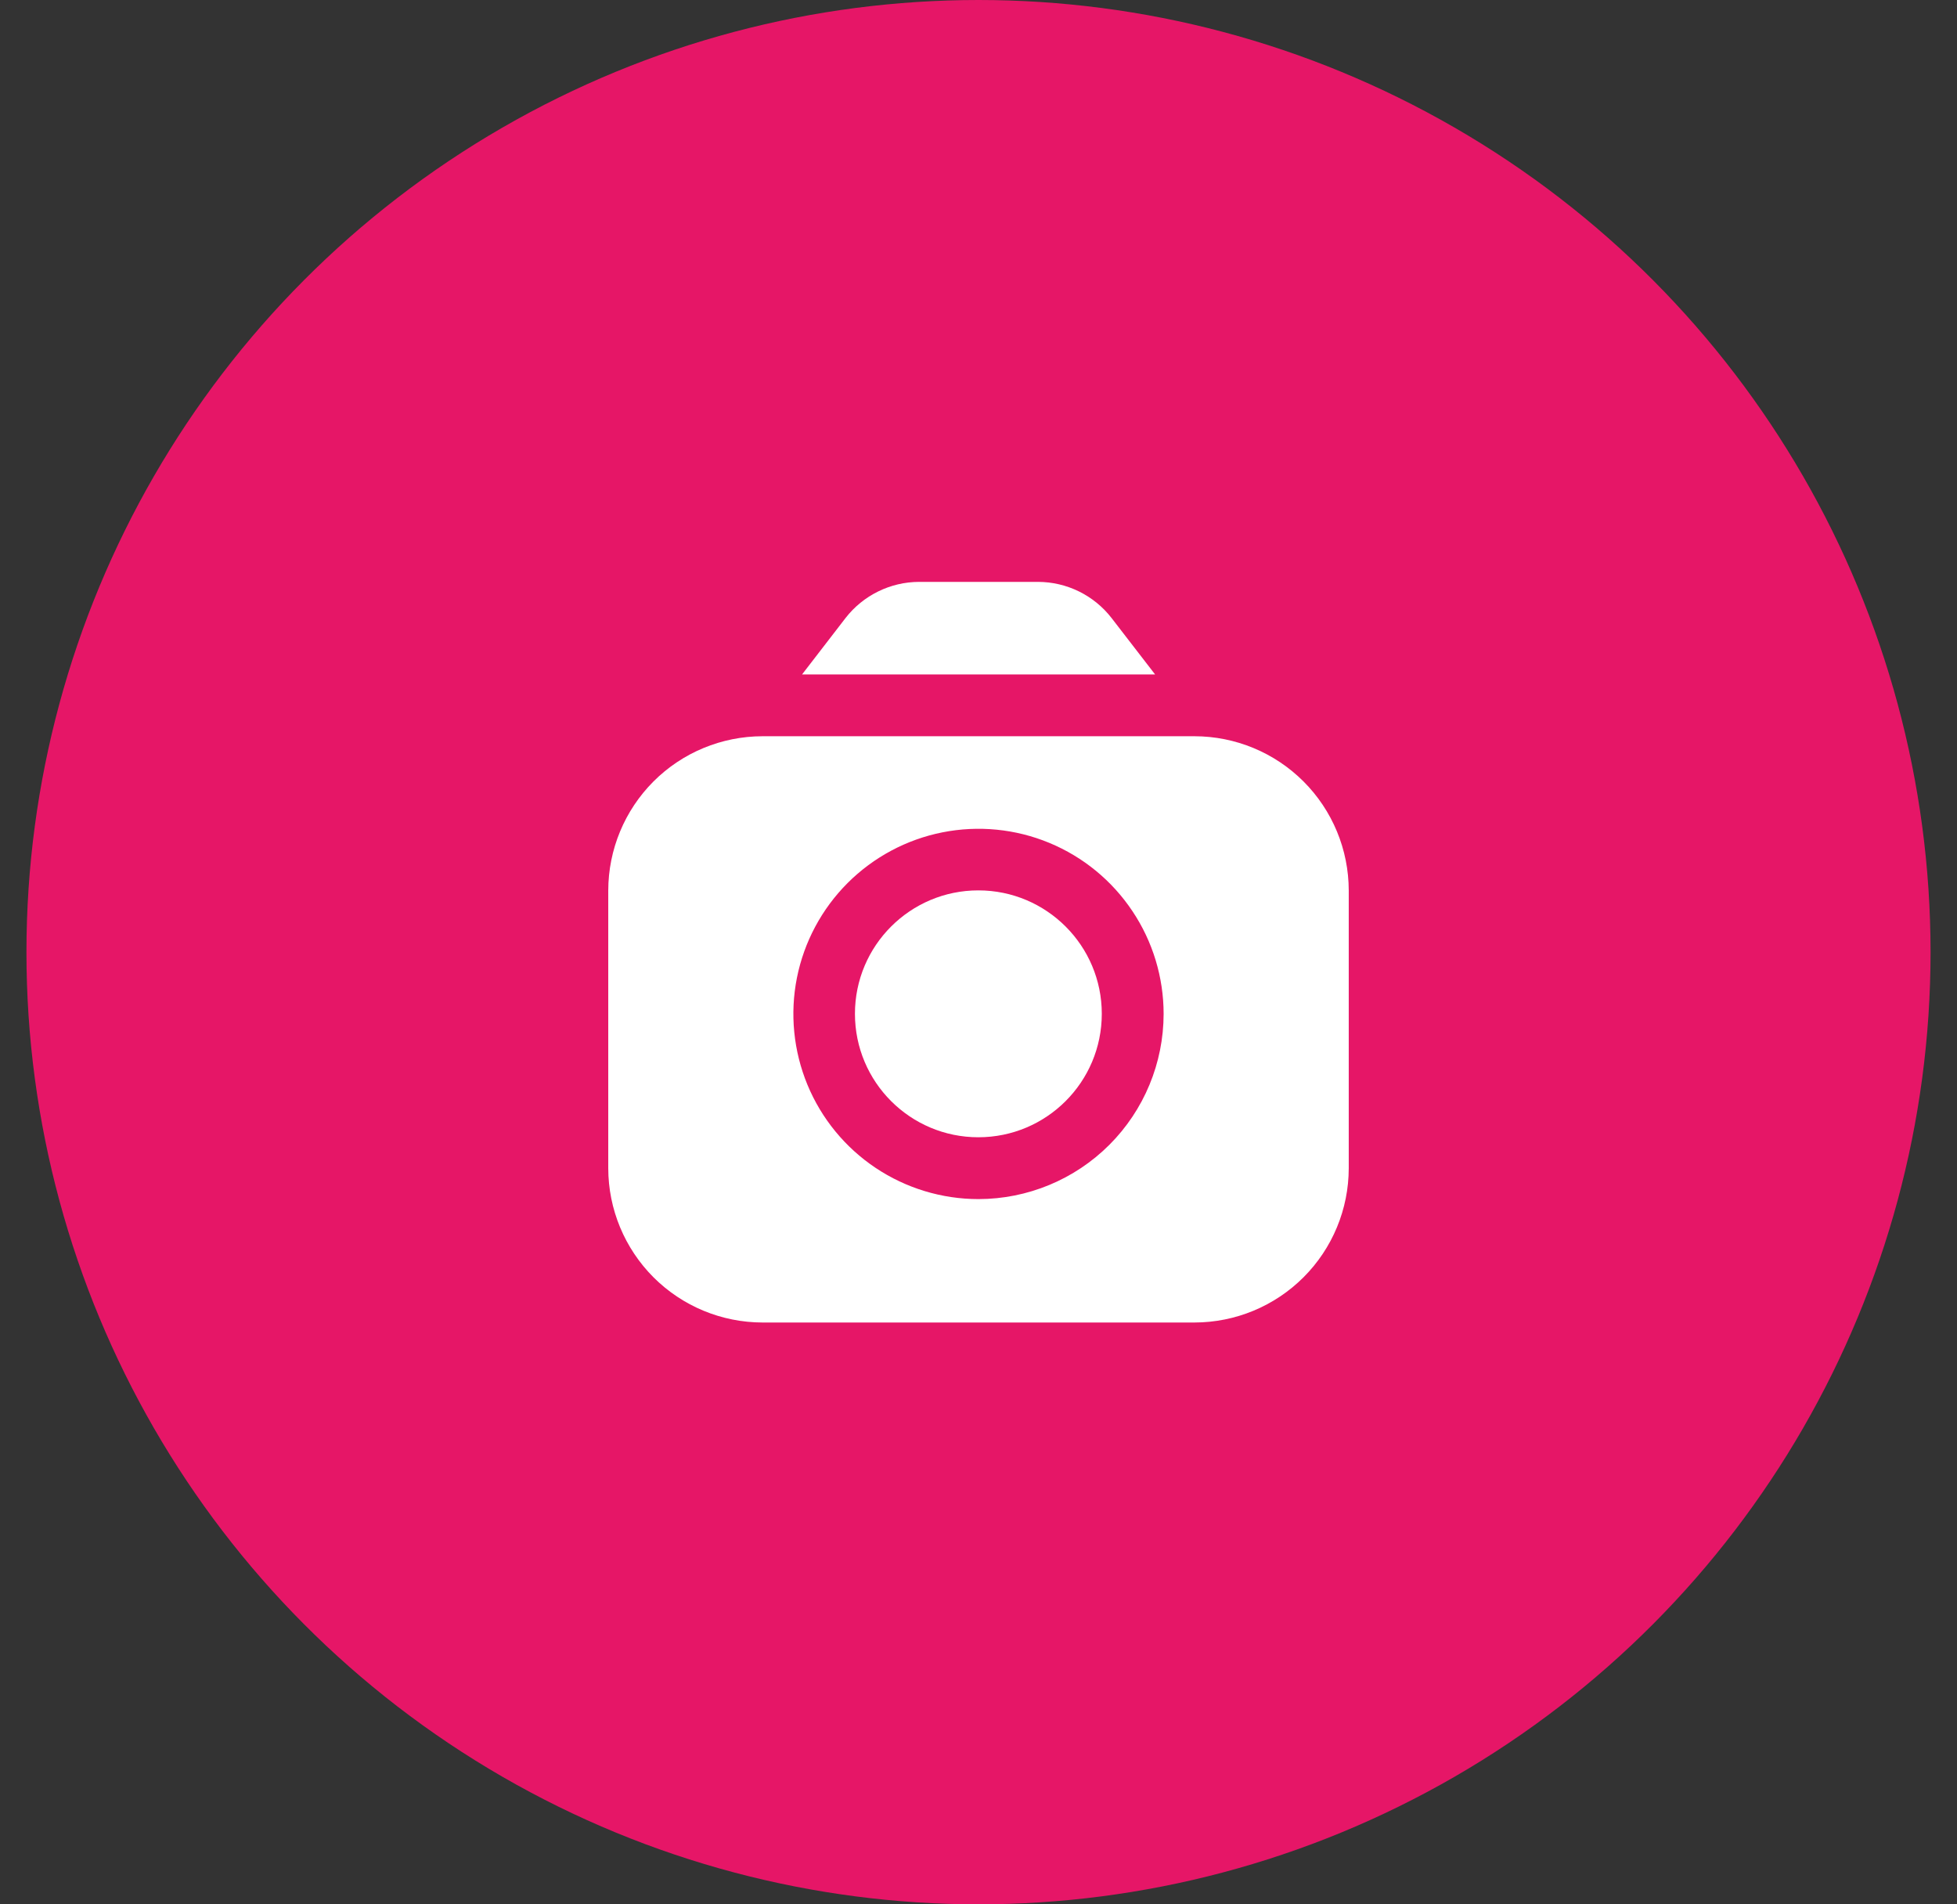 <?xml version="1.0" encoding="UTF-8"?> <svg xmlns="http://www.w3.org/2000/svg" width="37" height="36" viewBox="0 0 37 36" fill="none"><rect x="0" y="0" width="37" height="36" fill="#333333" stroke="none"/><g clip-path="url(#clip0_749_1134)"><circle cx="18.5" cy="18" r="18" fill="#E61667"></circle><g clip-path="url(#clip1_749_1134)"><path d="M21.839 12.75L21.014 11.681C20.85 11.47 20.64 11.299 20.4 11.181C20.16 11.063 19.896 11.001 19.628 11H17.374C17.107 11.001 16.843 11.063 16.603 11.181C16.363 11.299 16.152 11.47 15.988 11.681L15.164 12.75H21.839Z" fill="white"></path><path d="M18.497 21.499C19.786 21.499 20.831 20.454 20.831 19.165C20.831 17.877 19.786 16.832 18.497 16.832C17.209 16.832 16.164 17.877 16.164 19.165C16.164 20.454 17.209 21.499 18.497 21.499Z" fill="white"></path><path d="M22.583 13.918H14.417C13.643 13.919 12.902 14.226 12.355 14.773C11.809 15.32 11.501 16.061 11.5 16.835L11.5 22.085C11.501 22.858 11.809 23.599 12.355 24.146C12.902 24.693 13.643 25 14.417 25.001H22.583C23.357 25 24.098 24.693 24.645 24.146C25.192 23.599 25.499 22.858 25.5 22.085V16.835C25.499 16.061 25.192 15.32 24.645 14.773C24.098 14.226 23.357 13.919 22.583 13.918ZM18.5 22.668C17.808 22.668 17.131 22.463 16.555 22.078C15.98 21.694 15.531 21.147 15.266 20.507C15.002 19.868 14.932 19.164 15.067 18.485C15.202 17.806 15.536 17.183 16.025 16.693C16.515 16.204 17.138 15.87 17.817 15.735C18.496 15.6 19.2 15.669 19.839 15.934C20.479 16.199 21.026 16.648 21.41 17.224C21.795 17.799 22 18.476 22 19.168C21.999 20.096 21.63 20.986 20.974 21.642C20.318 22.298 19.428 22.667 18.5 22.668Z" fill="white"></path></g></g><defs><clipPath id="clip0_749_1134"><rect width="36" height="36" fill="white" transform="translate(0.5)"></rect></clipPath><clipPath id="clip1_749_1134"><rect width="14" height="14" fill="white" transform="translate(11.5 11)"></rect></clipPath></defs></svg> 